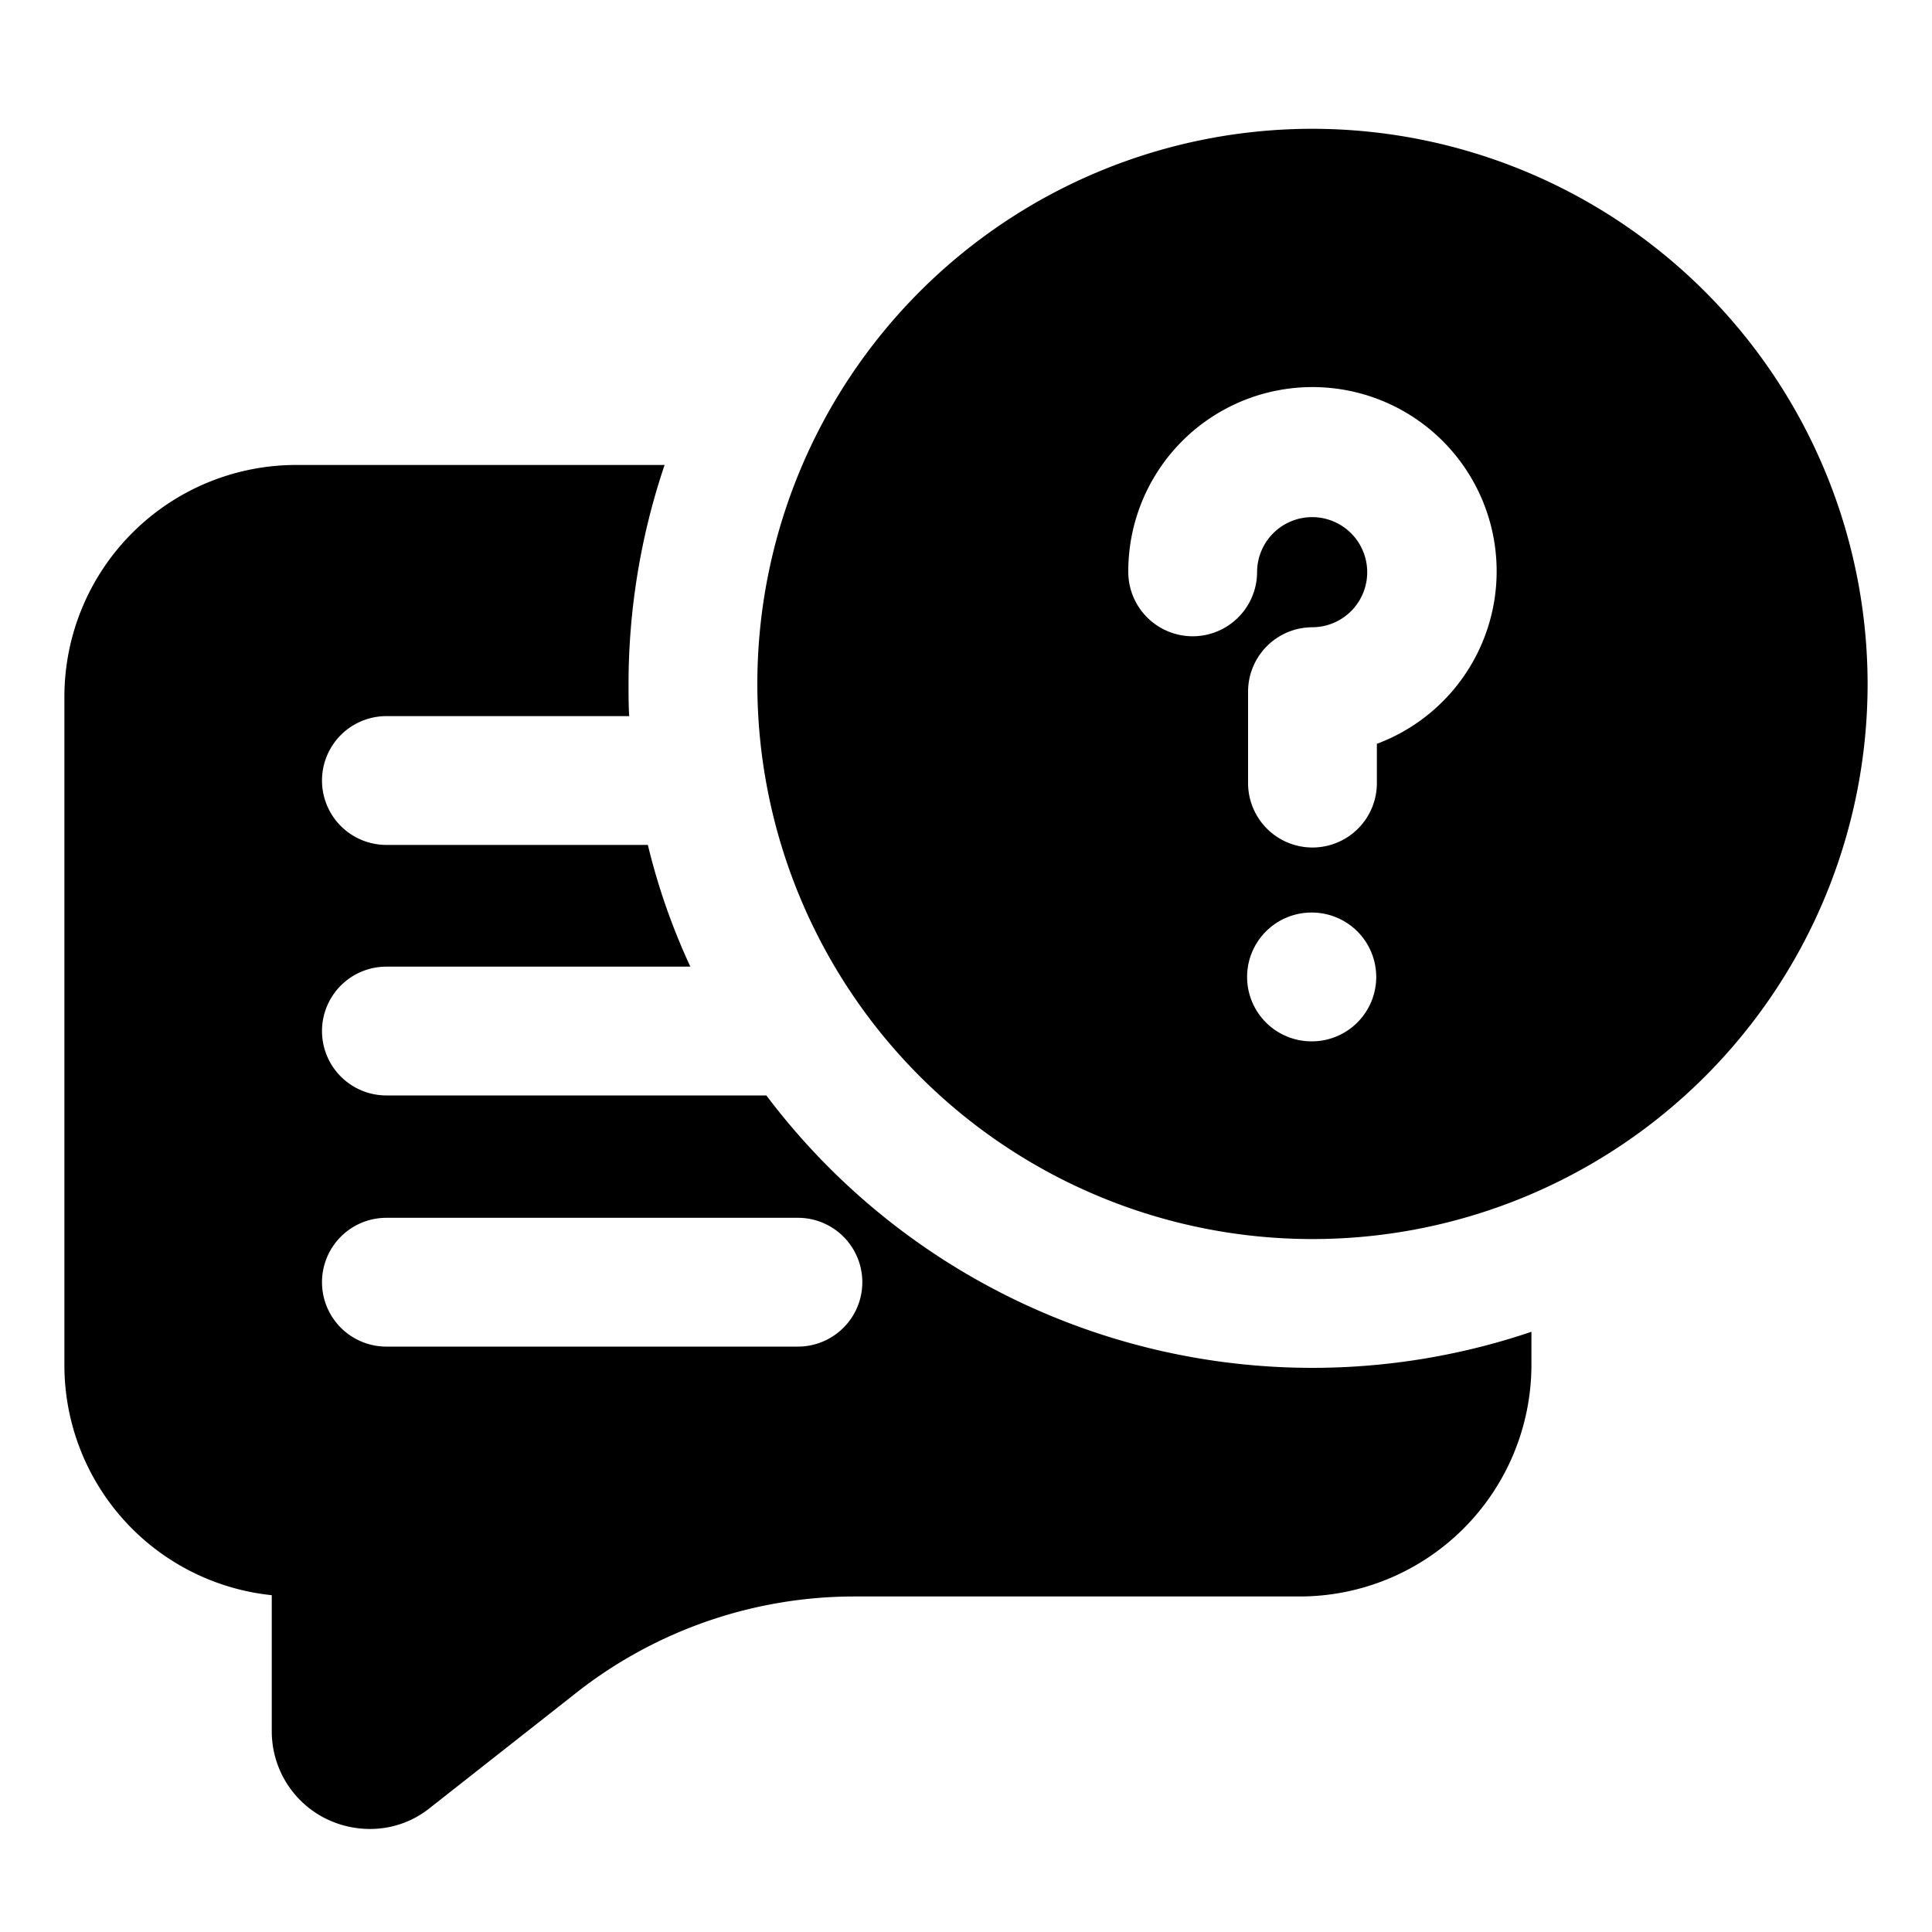 <svg xmlns="http://www.w3.org/2000/svg" width="30" height="30" viewBox="0 0 30 30"><g transform="translate(-133 -1102)"><rect width="30" height="30" transform="translate(133 1102)" fill="none"/><g transform="translate(132 1101.2)"><path d="M12.9,17.81H7a1,1,0,0,1,0-2h4.72a10.063,10.063,0,0,1-.66-1.89H7a1,1,0,1,1,0-2h3.77c-.01-.17-.01-.33-.01-.5a10.631,10.631,0,0,1,.56-3.4H5.6A3.6,3.6,0,0,0,2,11.62V22a3.59,3.59,0,0,0,3.22,3.57v2.11a1.514,1.514,0,0,0,.86,1.37,1.55,1.55,0,0,0,.66.15,1.477,1.477,0,0,0,.94-.33L9.93,27.1a6.991,6.991,0,0,1,4.33-1.51h6.92A3.6,3.6,0,0,0,24.78,22v-.52A10.612,10.612,0,0,1,12.9,17.81Zm.49,3.9H7a1,1,0,0,1,0-2h6.39a1,1,0,1,1,0,2Z"/><path d="M21.38,2.8A8.62,8.62,0,1,0,30,11.42,8.627,8.627,0,0,0,21.38,2.8Zm-.01,14.17a1,1,0,0,1-.01-2h.01a1,1,0,0,1,0,2Zm1.01-4.62v.61a1,1,0,0,1-2,0V11.54a1,1,0,0,1,1-1,.855.855,0,1,0-.86-.86,1,1,0,0,1-2,0,2.86,2.86,0,1,1,3.86,2.67Z"/></g></g></svg>